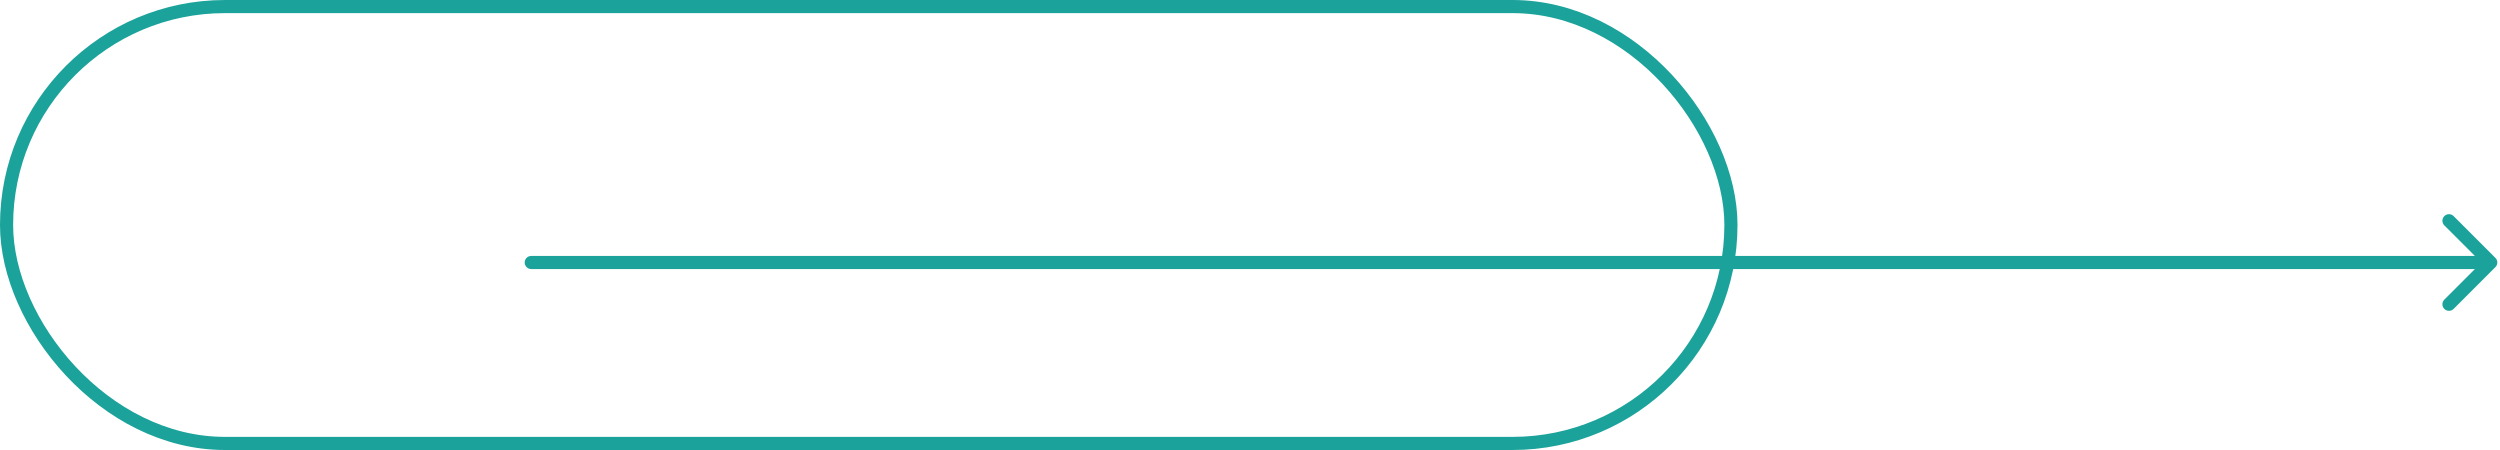 <svg xmlns="http://www.w3.org/2000/svg" width="400" height="72" viewBox="0 0 400 72" fill="none"><rect x="1.05" y="1.05" width="275.9" height="69.9" rx="34.95" stroke="#1BA29B" stroke-width="2.1"></rect><path d="M85 40.95C84.42 40.95 83.95 41.42 83.95 42C83.95 42.58 84.42 43.05 85 43.05L85 40.95ZM399.262 42.742C399.672 42.332 399.672 41.668 399.262 41.258L392.579 34.575C392.169 34.165 391.505 34.165 391.094 34.575C390.684 34.985 390.684 35.65 391.094 36.06L397.034 42L391.094 47.94C390.684 48.35 390.684 49.015 391.094 49.425C391.505 49.835 392.169 49.835 392.579 49.425L399.262 42.742ZM85 43.05L398.519 43.05L398.519 40.95L85 40.95L85 43.05Z" fill="#1BA29B"></path></svg>